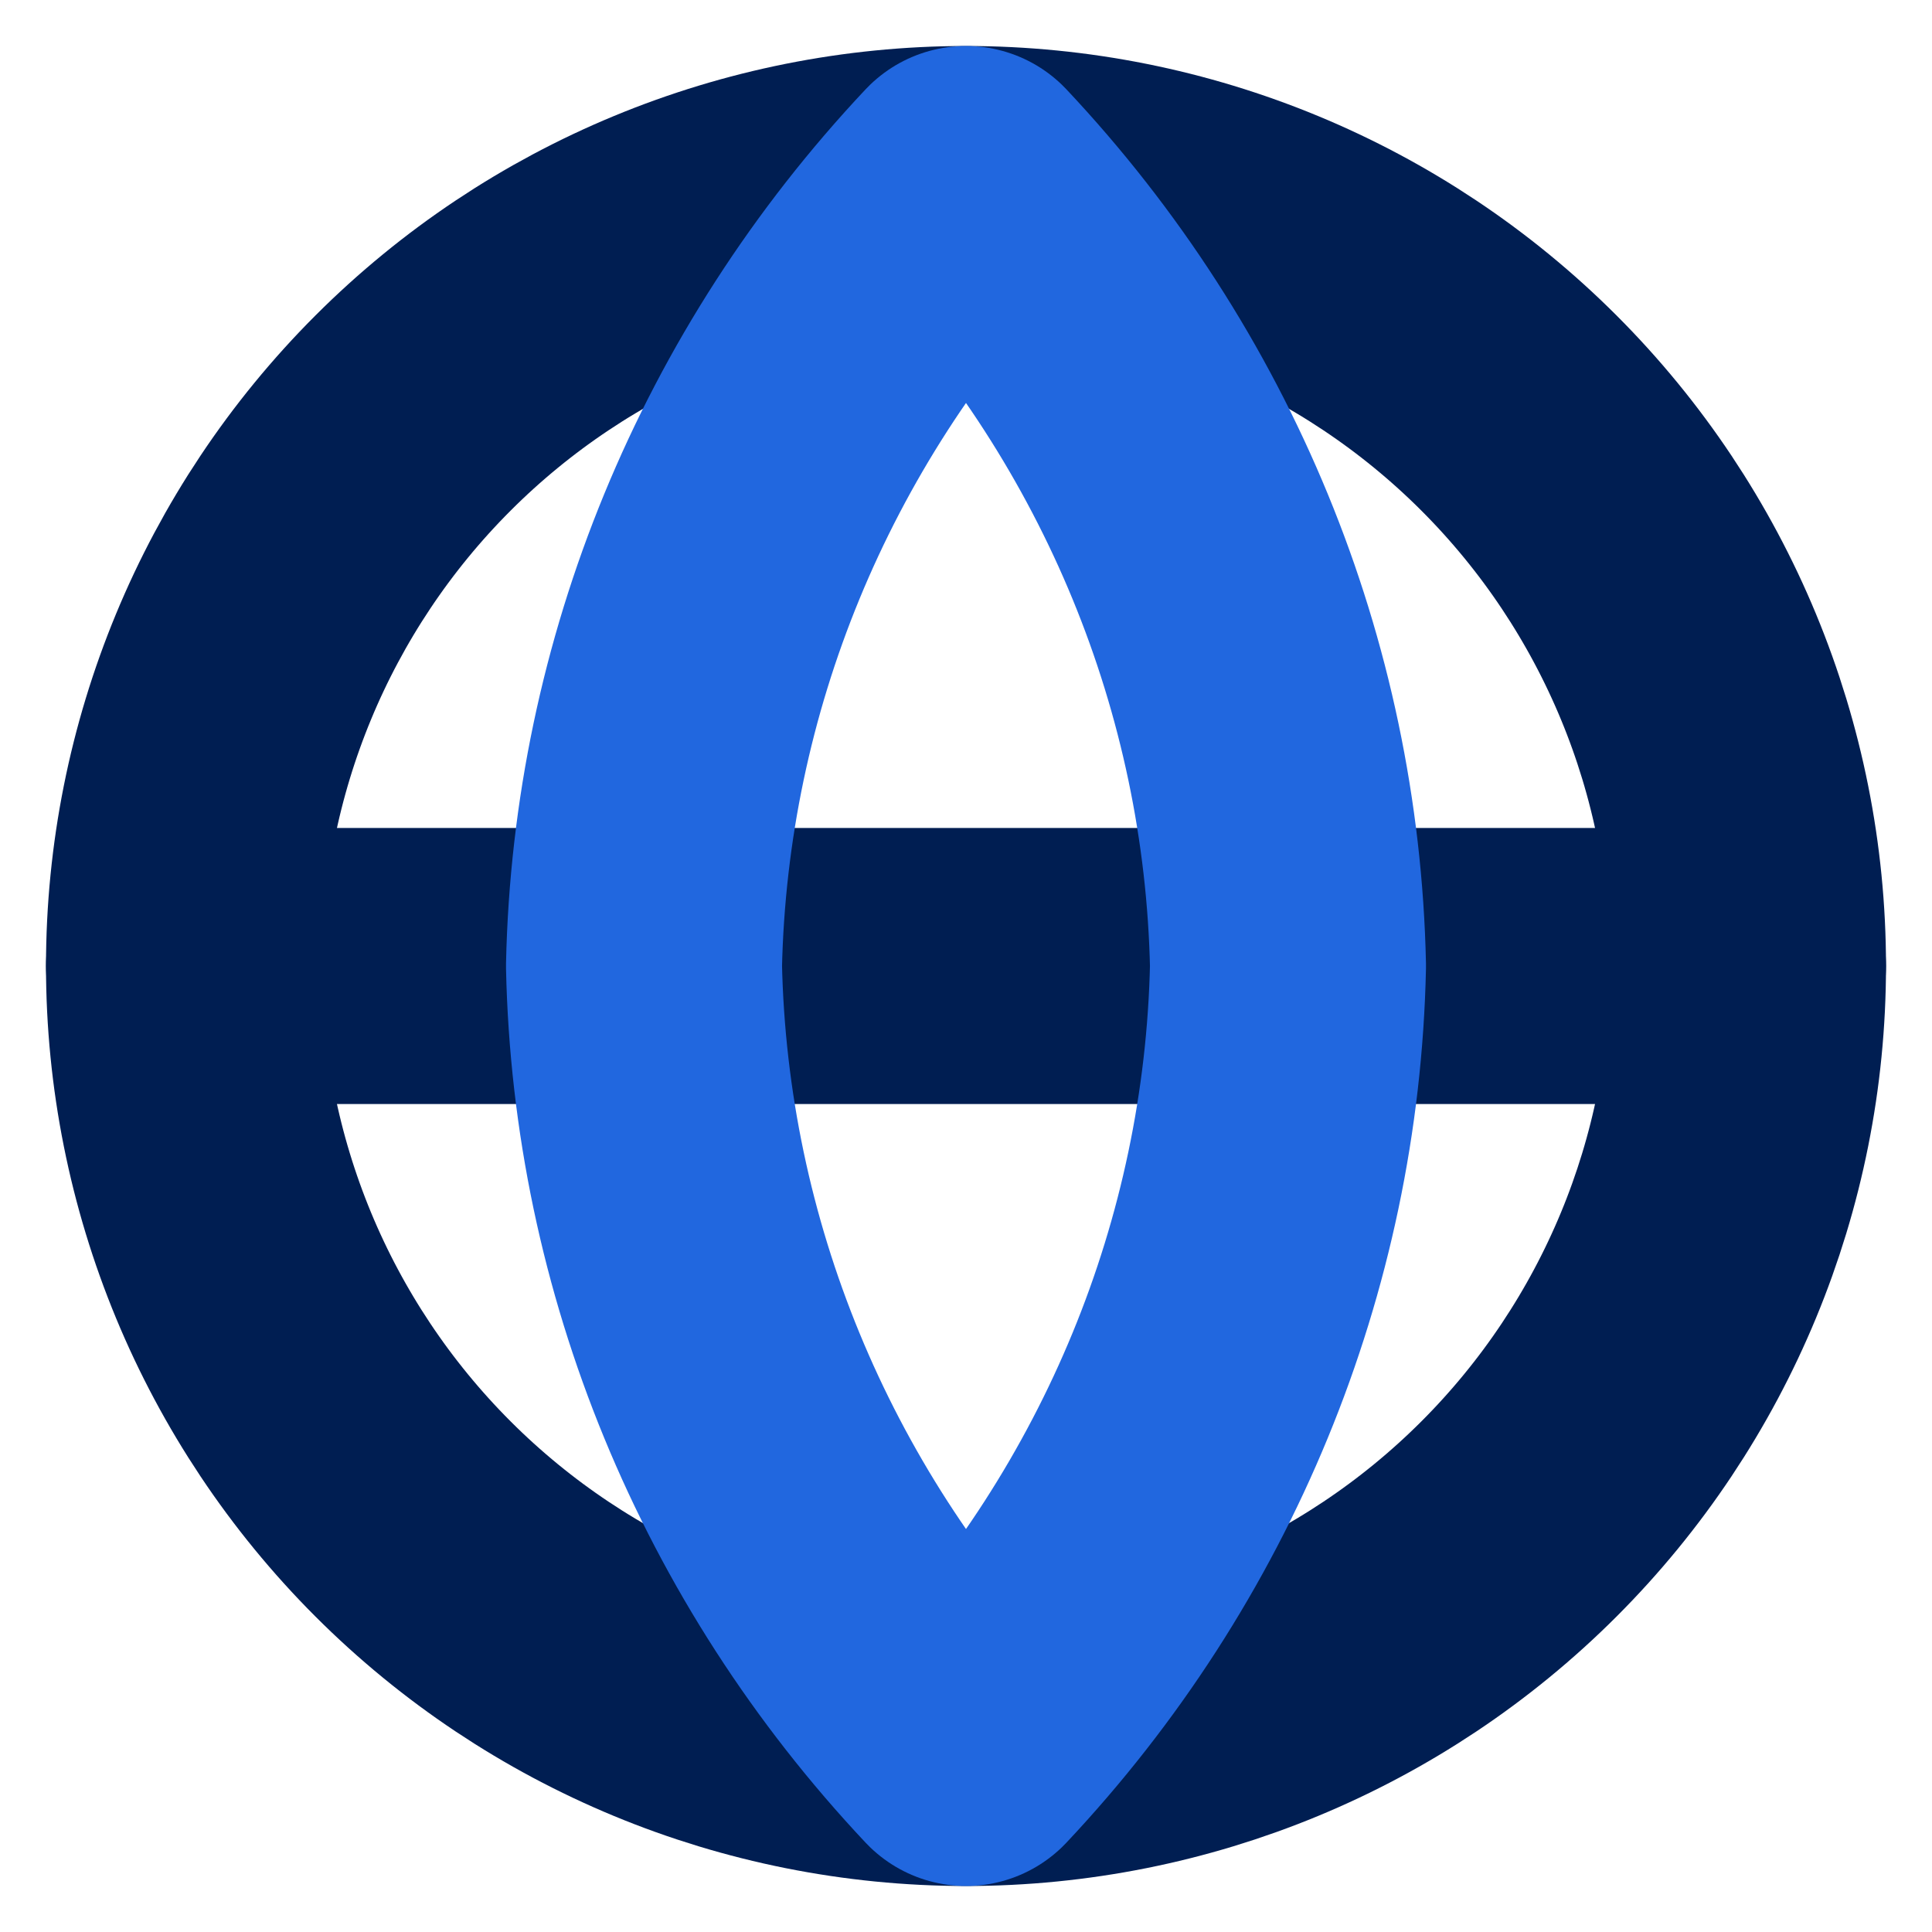<svg width="42" height="42" viewBox="0 0 42 42" fill="none" xmlns="http://www.w3.org/2000/svg">
<g id="Globally Acclaimed Broker">
<g id="Group 3700">
<path id="Vector" d="M4 21H38" stroke="#001E52" stroke-width="6" stroke-linecap="round" stroke-linejoin="round"/>
<path id="Vector_2" d="M21 4C16.491 4 12.167 5.791 8.979 8.979C5.791 12.167 4 16.491 4 21C4 25.509 5.791 29.833 8.979 33.021C12.167 36.209 16.491 38 21 38C25.509 38 29.833 36.209 33.021 33.021C36.209 29.833 38 25.509 38 21C38 16.491 36.209 12.167 33.021 8.979C29.833 5.791 25.509 4 21 4Z" stroke="#001E52" stroke-width="6" stroke-linecap="round" stroke-linejoin="round"/>
</g>
<path id="Vector_3" d="M21 4C25.377 8.655 27.865 14.697 28 21C27.865 27.303 25.377 33.345 21 38C16.623 33.345 14.135 27.303 14 21C14.135 14.697 16.623 8.655 21 4Z" stroke="#2167DF" stroke-width="6" stroke-linecap="round" stroke-linejoin="round"/>
</g>
</svg>
